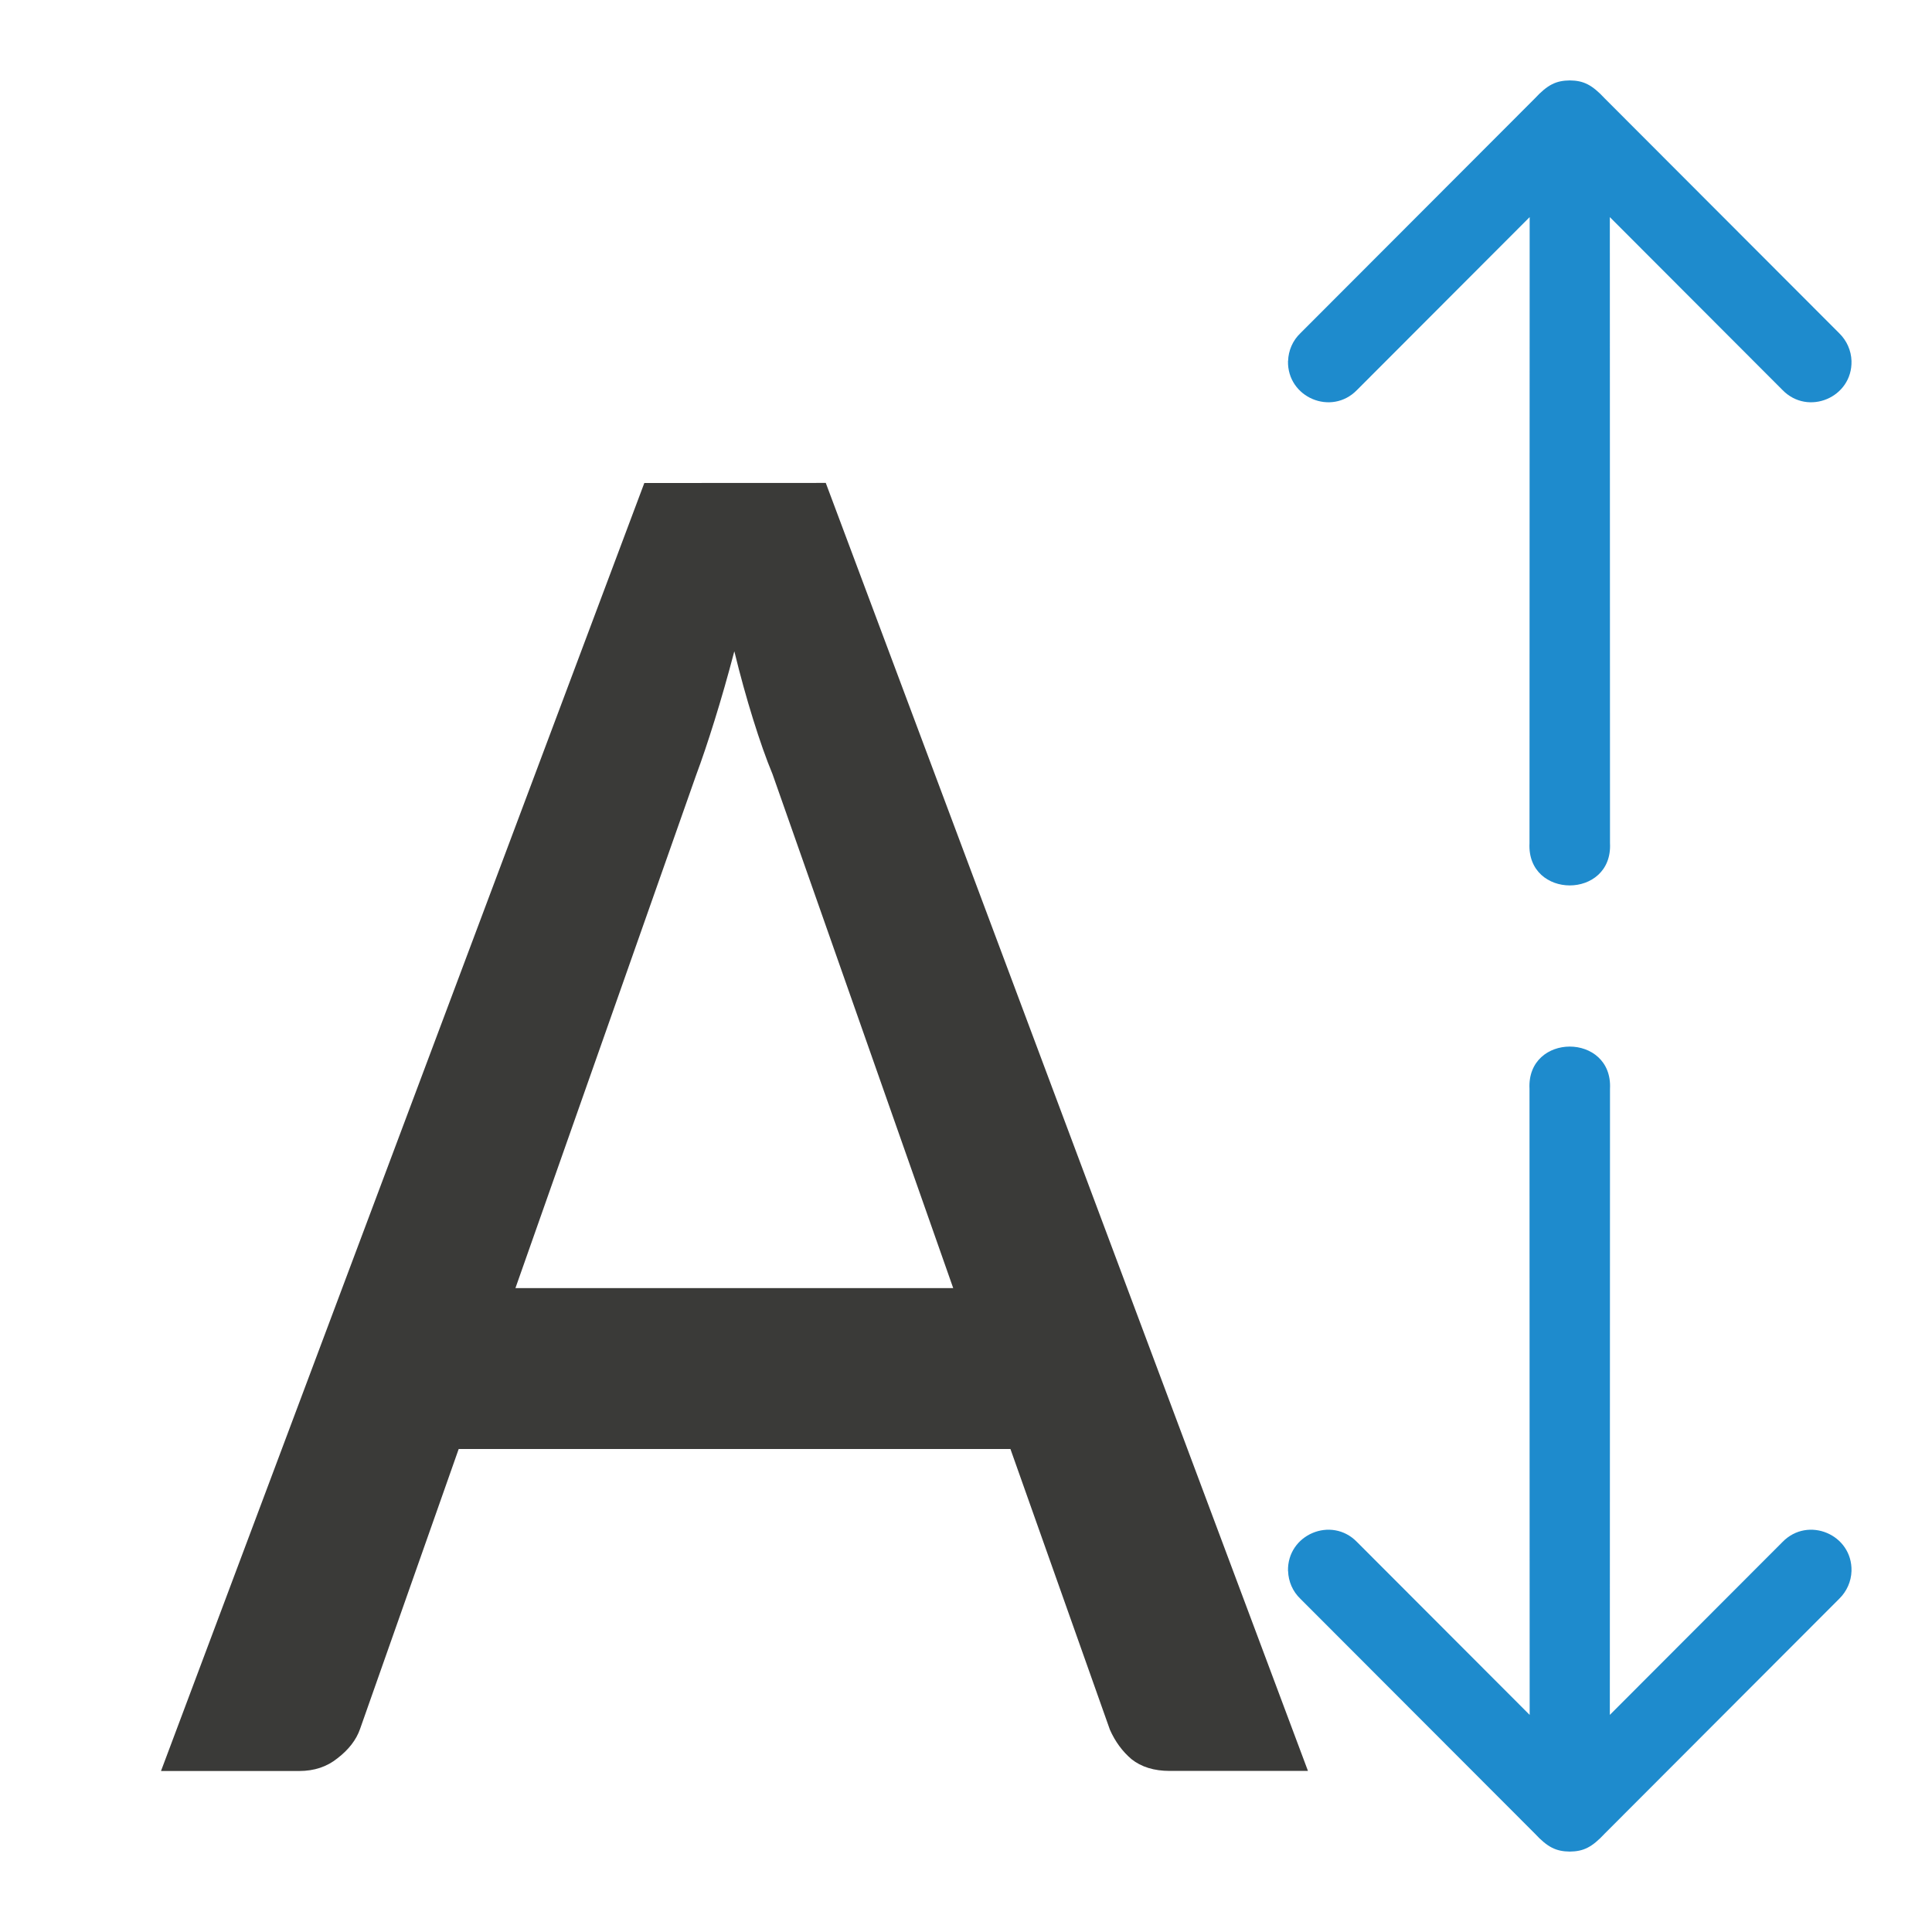 <svg viewBox="0 0 24 24" xmlns="http://www.w3.org/2000/svg"><path d="m16 19.516c-.011-.454.54-.687.857-.361l2.145 2.148-.002-7.777c-.018-.35.242-.525.5-.525s.518.175.5.525l-.002 7.777 2.145-2.148c.317-.326.869-.093.857.361-.004.13-.059.253-.152.344l-2.912 2.916c-.161.173-.266.223-.435.225-.169-.002-.275-.051-.436-.225l-2.912-2.916c-.094-.09-.148-.214-.152-.344z" fill="#1e8bcd" fill-rule="evenodd"/><path d="m8.004 6-6.004 16h1.717c.187 0 .345-.053.475-.158.138-.106.233-.227.281-.365l1.225-3.477h6.854l1.236 3.488c.065.146.154.268.268.365.122.097.28.146.475.146h1.717l-5.99-16zm1.119 2.094c.073.3.151.58.232.84.081.26.161.489.242.684l2.244 6.383h-5.438l2.244-6.371c.073-.195.149-.422.23-.682.081-.26.163-.545.244-.854z" fill="#3a3a38" transform="matrix(1 0 0 1 -0 -0)"/><path d="m16 4.484c-.011.454.54.687.857.361l2.145-2.148-.002 7.777c-.018.35.242.525.5.525s.518-.175.5-.525l-.002-7.777 2.145 2.148c.317.326.869.093.857-.361-.004-.13-.059-.253-.152-.344l-2.912-2.916c-.161-.173-.266-.223-.435-.225-.169.002-.275.051-.436.225l-2.912 2.916c-.094.09-.148.214-.152.344z" fill="#1e8bcd" fill-rule="evenodd"/></svg>